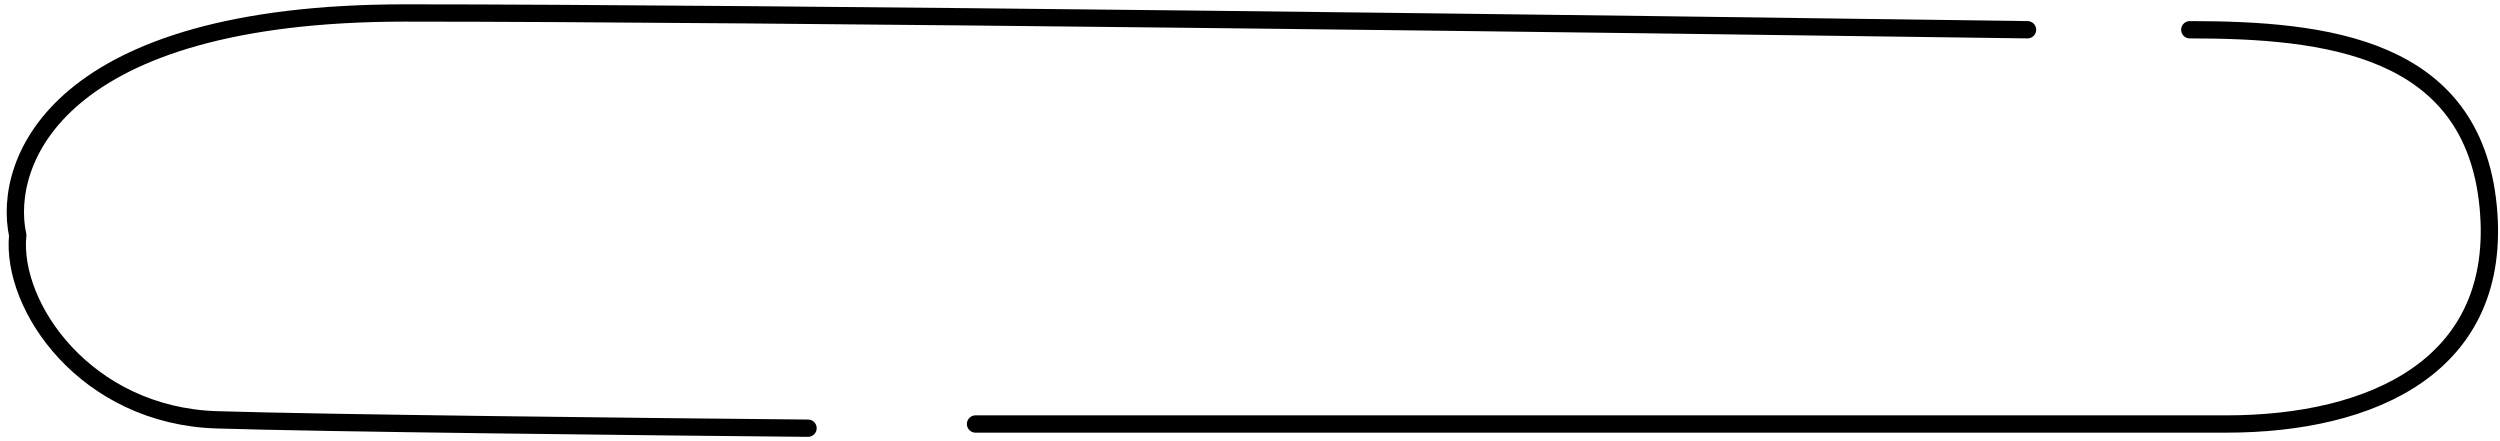 <?xml version="1.0" encoding="UTF-8"?> <svg xmlns="http://www.w3.org/2000/svg" width="289" height="51" viewBox="0 0 289 51" fill="none"> <path d="M234.383 3.439C188.601 2.793 86.995 1.5 46.82 1.5C6.646 1.5 0.232 18.631 2.047 27.197C1.24 35.439 9.913 48.045 25.039 48.53C37.14 48.918 75.661 49.338 93.408 49.5M253.139 3.439C268.87 3.439 285.811 5.379 287.626 23.803C289.441 42.227 274.315 49.015 257.374 49.015C243.821 49.015 155.324 49.015 112.77 49.015" stroke="black" stroke-width="2" stroke-linecap="round"></path> </svg> 
